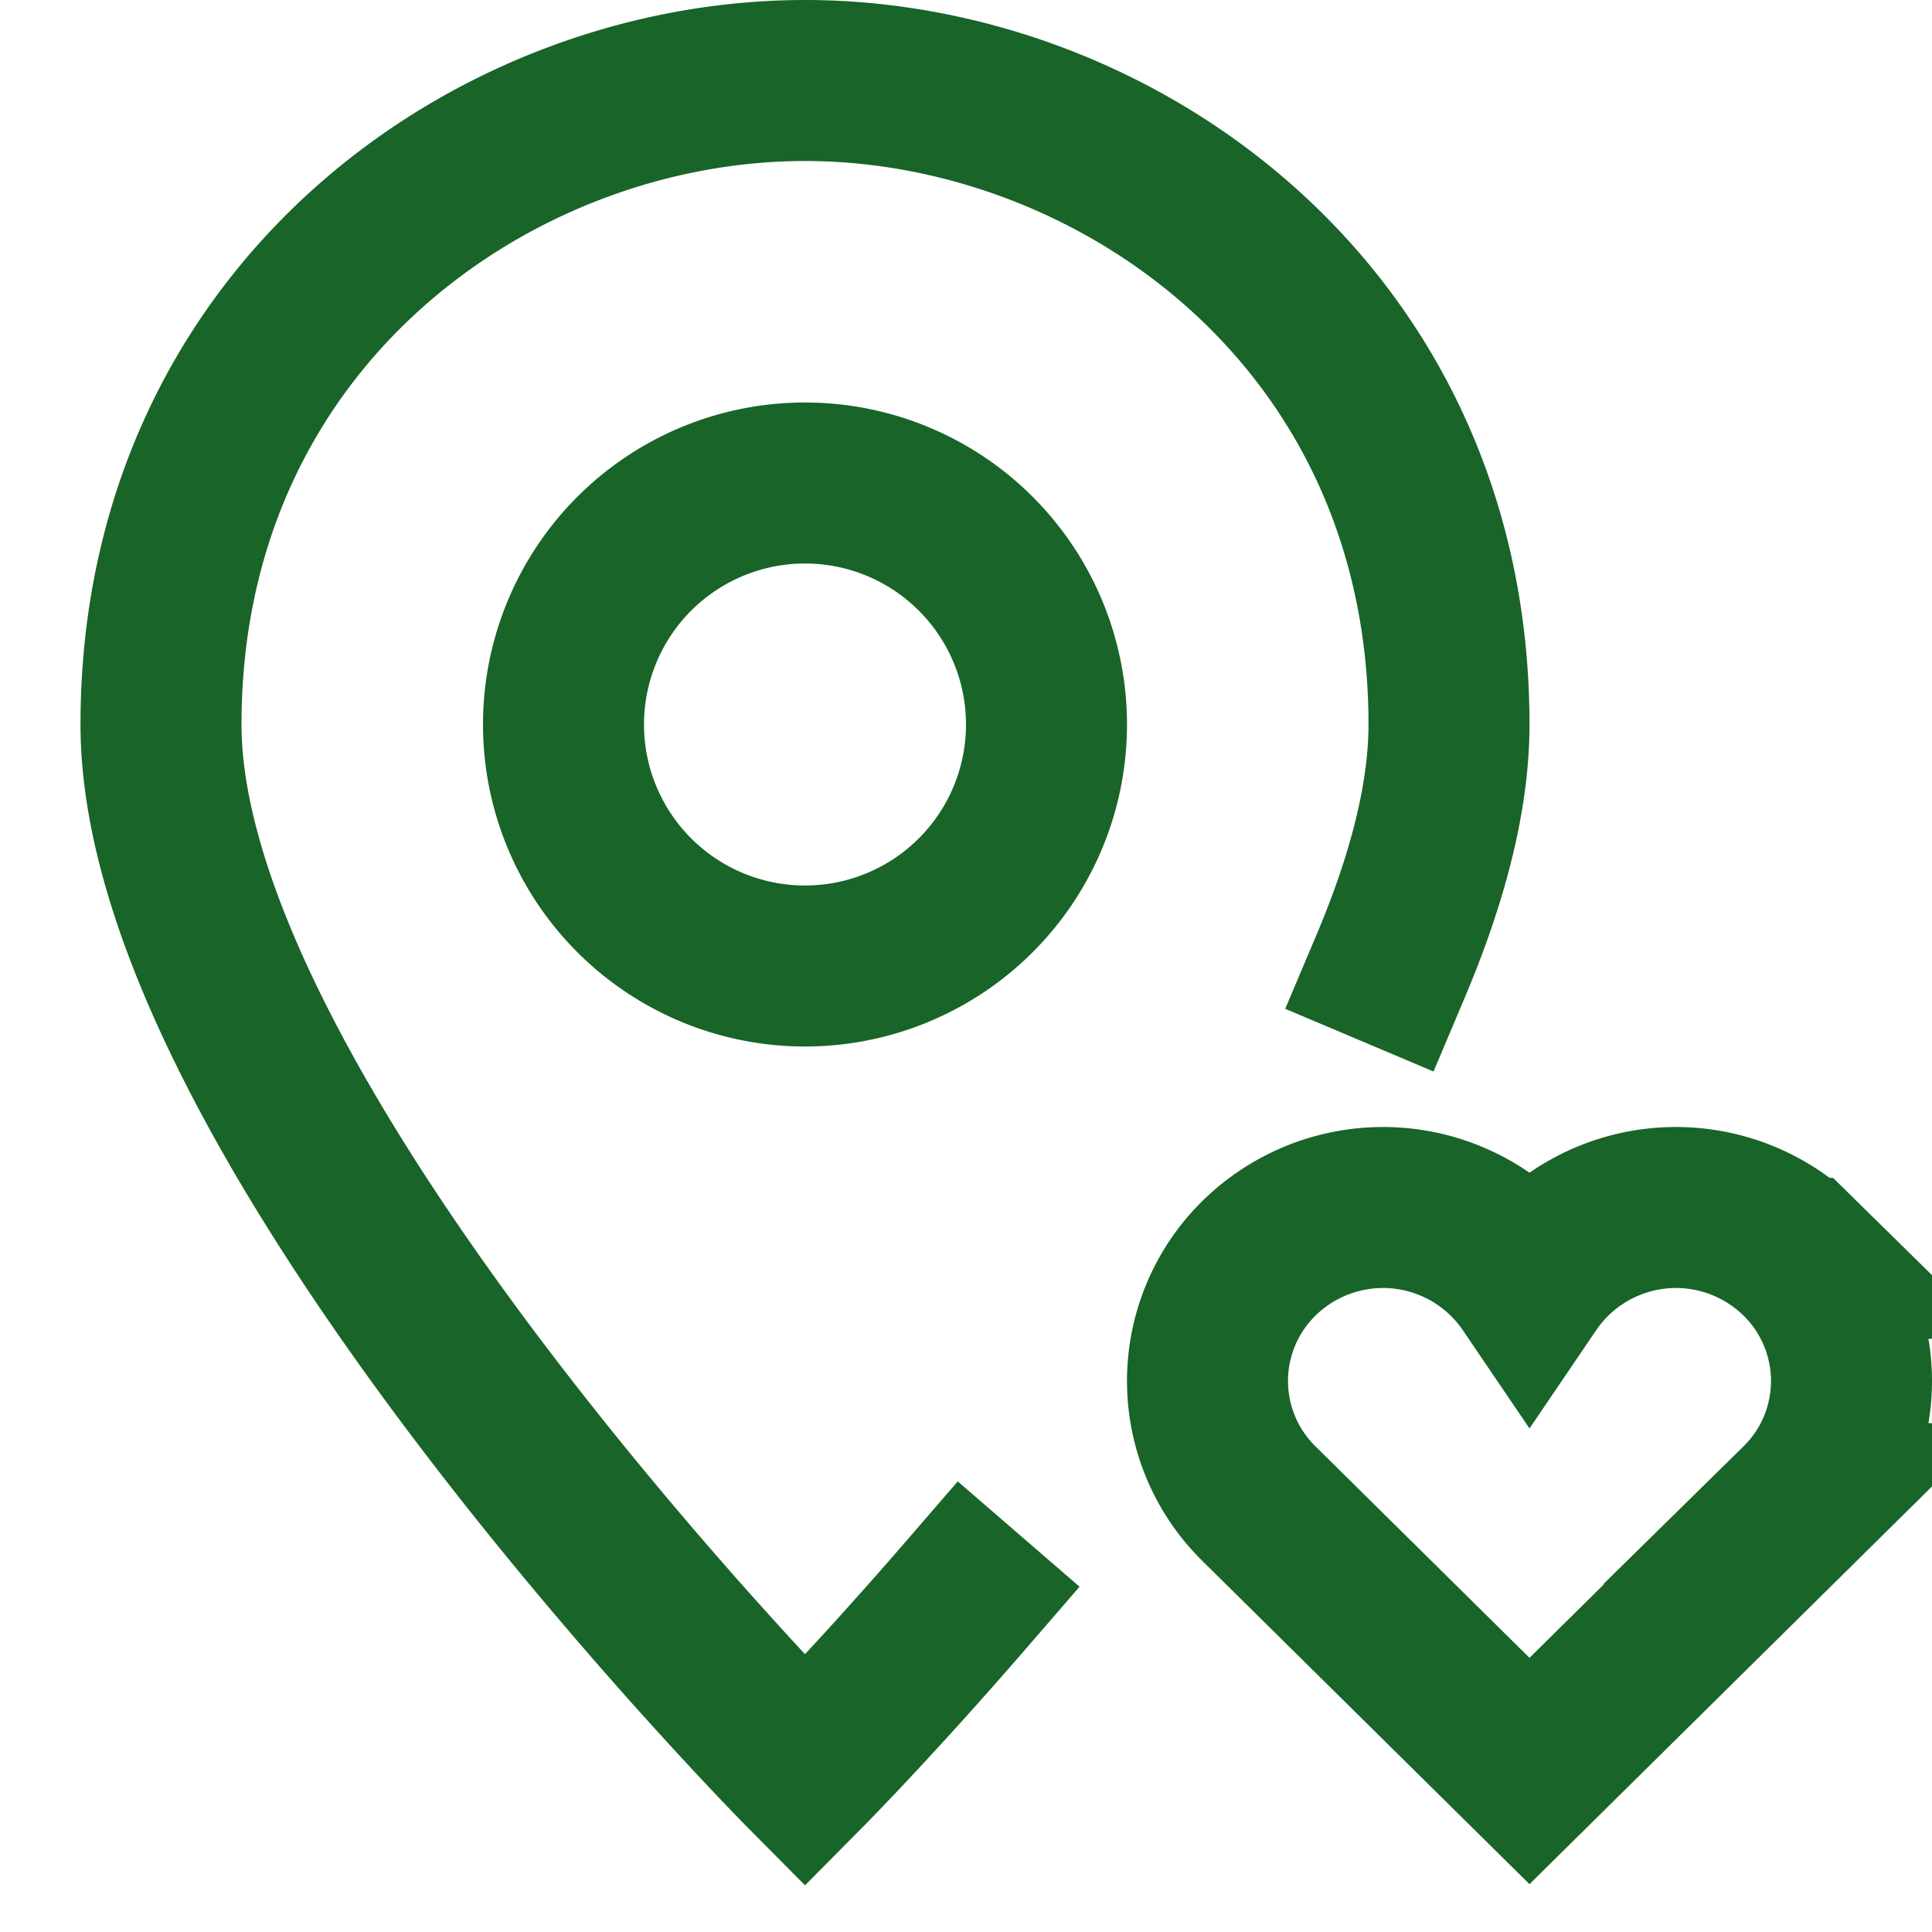 <svg width="24" height="24" fill="none" xmlns="http://www.w3.org/2000/svg"><path d="M12 19.813C10.852 21.141 10 22 10 22S2 13.938 2 9c0-5.062 4.134-8 8-8 3.866 0 8 2.938 8 8 0 .916-.276 1.94-.724 3m5.085 3.631a2.199 2.199 0 00-3.361.333 2.199 2.199 0 00-3.361-.333 2.137 2.137 0 000 3.048L19 22l3.361-3.321a2.137 2.137 0 000-3.048z" stroke="#196428" stroke-width="2" stroke-miterlimit="10" stroke-linecap="square"/><path d="M10 12a3 3 0 100-6 3 3 0 000 6z" stroke="#196428" stroke-width="2" stroke-miterlimit="10" stroke-linecap="square"/></svg>